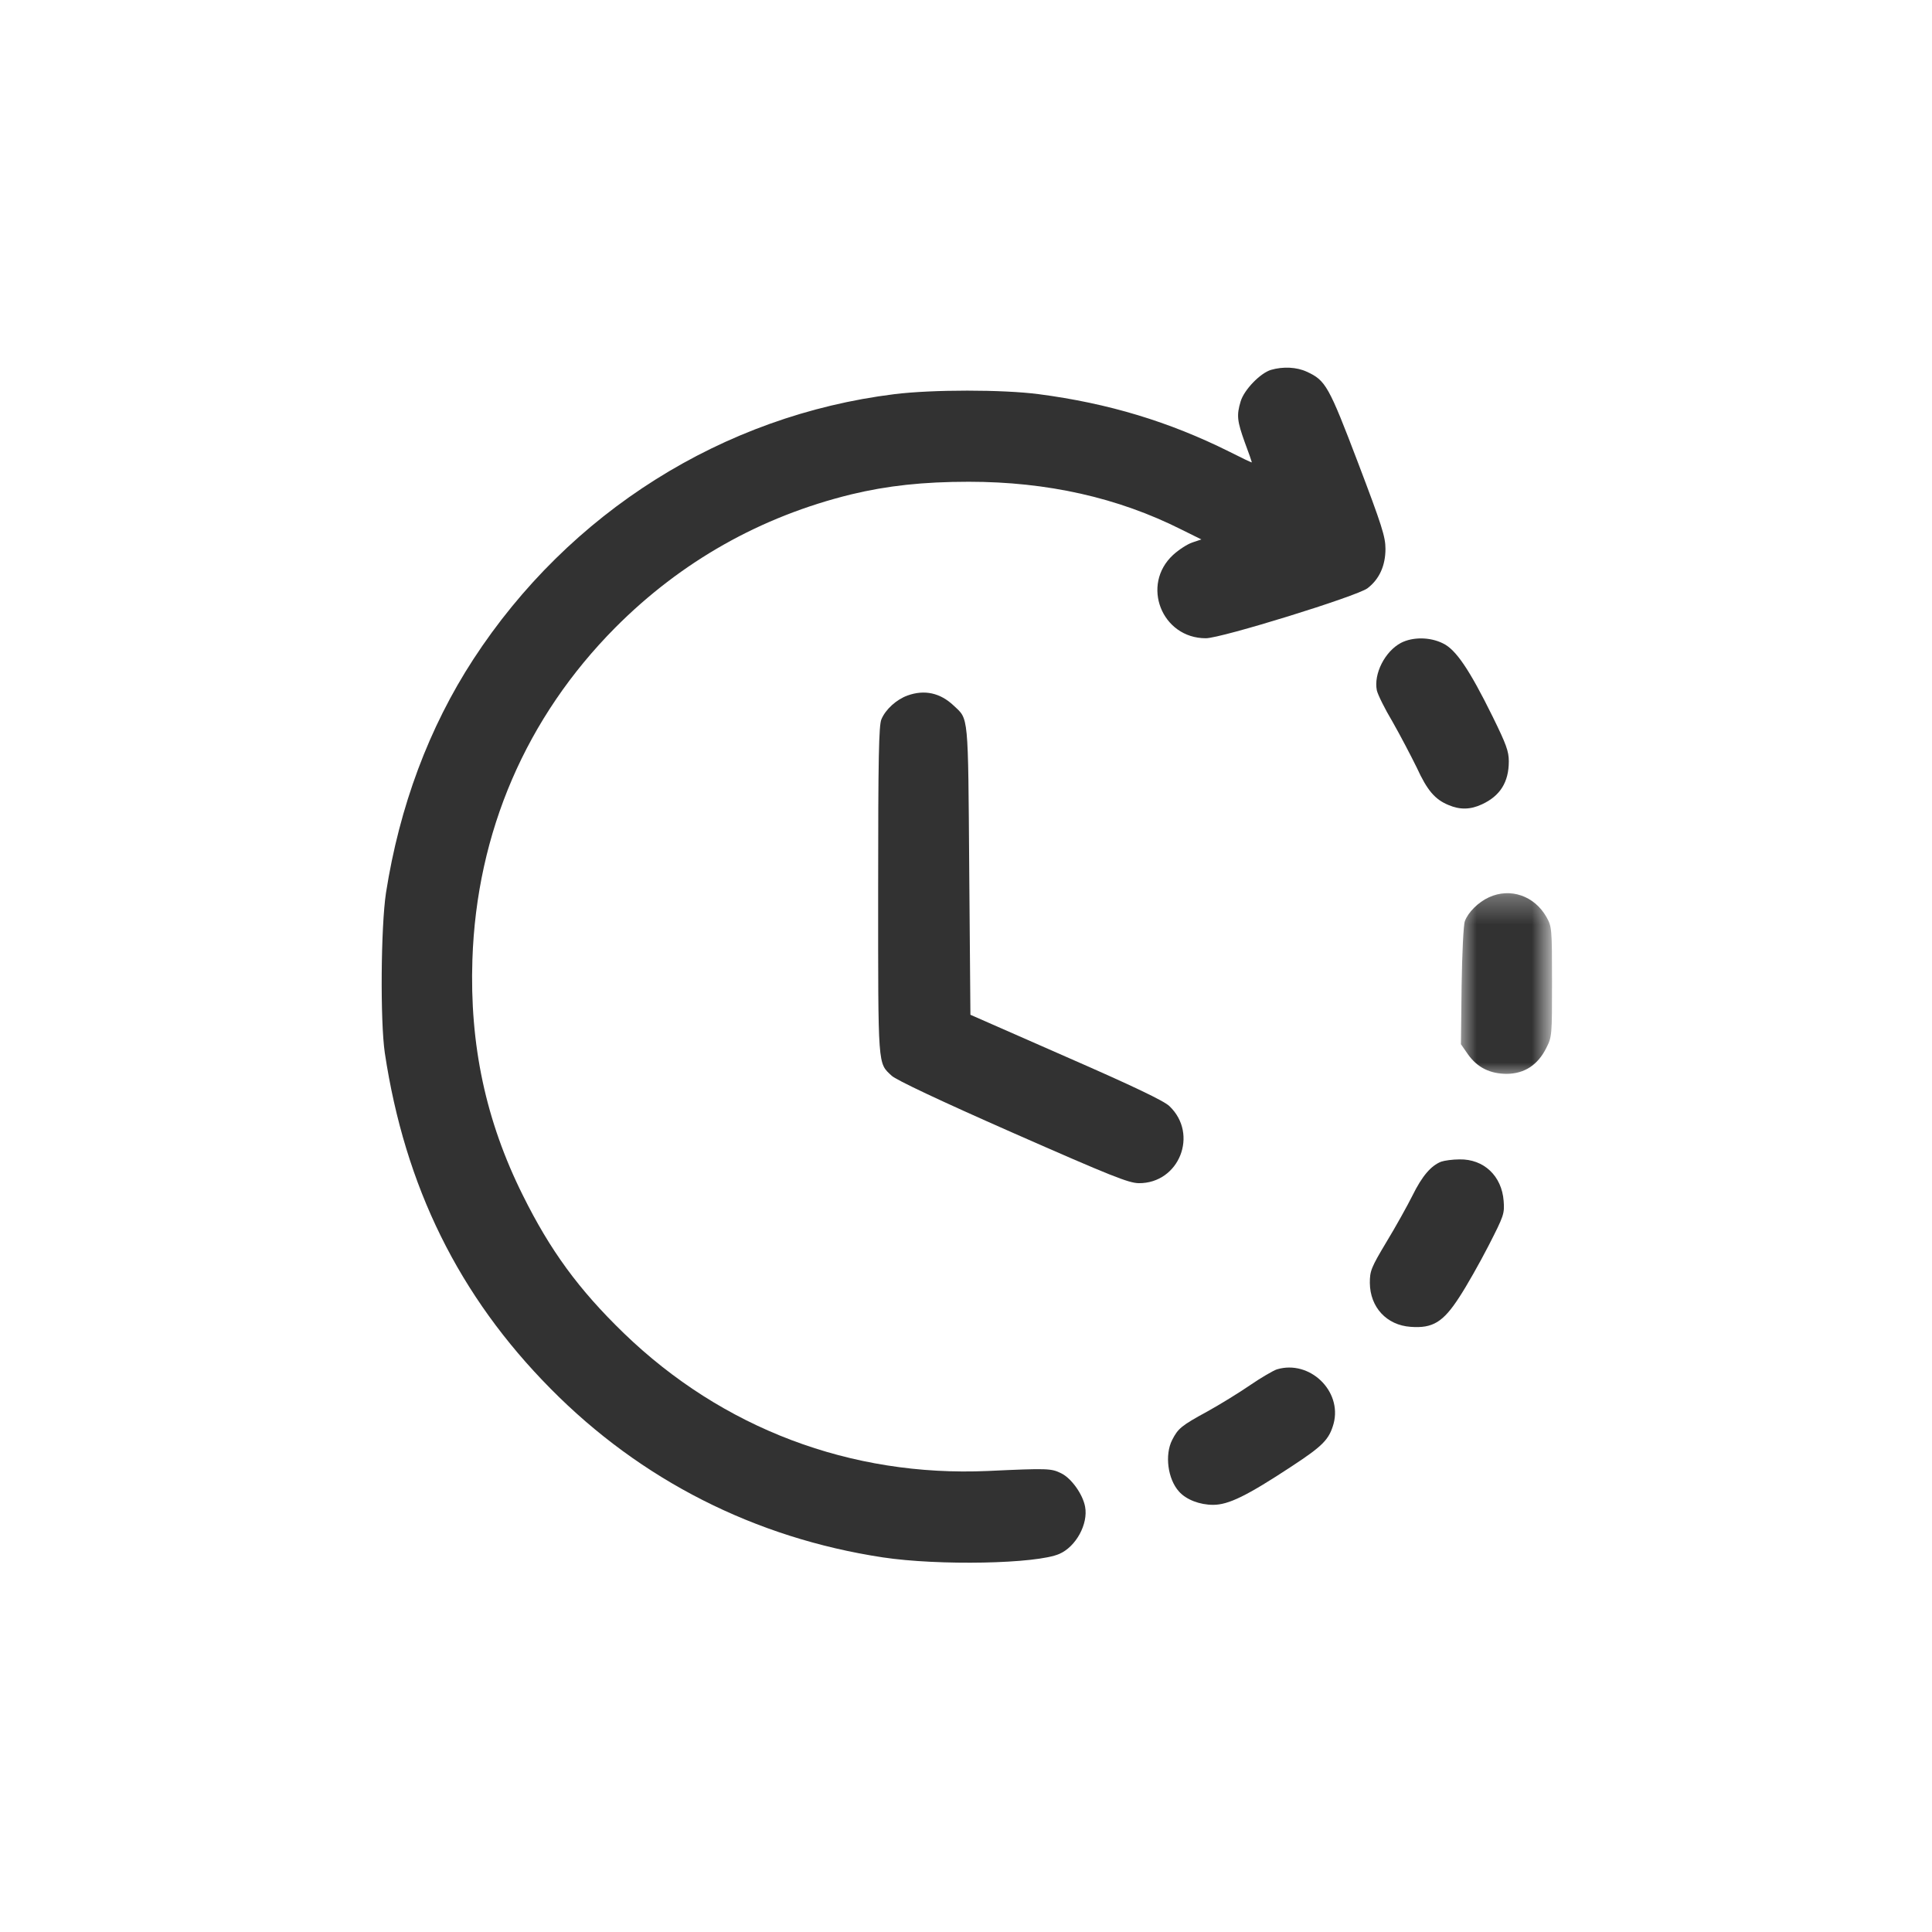 <svg xmlns="http://www.w3.org/2000/svg" fill="none" viewBox="0 0 70 70" height="70" width="70">
<path fill="#323232" d="M46.051 13.401C45.662 13.519 45.078 14.12 44.951 14.543C44.798 15.051 44.824 15.254 45.103 16.033C45.247 16.413 45.357 16.735 45.357 16.752C45.357 16.769 44.985 16.591 44.537 16.363C42.362 15.28 40.161 14.611 37.631 14.281C36.327 14.111 33.78 14.111 32.408 14.281C26.189 15.051 20.619 18.564 17.15 23.887C15.542 26.358 14.475 29.218 13.985 32.349C13.799 33.577 13.773 36.988 13.942 38.147C14.67 42.988 16.625 46.957 19.951 50.317C23.218 53.627 27.356 55.725 31.986 56.427C34.008 56.732 37.563 56.664 38.384 56.3C38.985 56.038 39.433 55.217 39.315 54.59C39.23 54.134 38.815 53.559 38.451 53.381C38.088 53.203 37.986 53.194 35.794 53.296C30.826 53.516 26.172 51.755 22.601 48.303C20.966 46.72 19.935 45.307 18.944 43.309C17.598 40.61 17.014 37.851 17.116 34.77C17.269 30.149 19.063 25.994 22.296 22.736C24.682 20.341 27.56 18.716 30.843 17.912C32.146 17.598 33.45 17.455 35.1 17.455C37.944 17.455 40.508 18.03 42.81 19.189L43.529 19.545L43.2 19.655C43.022 19.714 42.708 19.918 42.505 20.104C41.329 21.187 42.09 23.125 43.69 23.125C44.249 23.125 49.166 21.602 49.547 21.314C49.978 20.984 50.198 20.493 50.198 19.884C50.198 19.452 50.071 19.046 49.208 16.777C48.142 13.977 48.032 13.782 47.346 13.468C46.982 13.299 46.492 13.274 46.051 13.401Z"></path>
<path fill="#323232" d="M50.757 23.294C50.172 23.607 49.767 24.42 49.885 25.012C49.919 25.165 50.172 25.68 50.461 26.163C50.74 26.654 51.129 27.399 51.333 27.814C51.713 28.643 51.992 28.965 52.483 29.168C52.898 29.345 53.279 29.337 53.694 29.142C54.353 28.838 54.667 28.338 54.667 27.585C54.667 27.221 54.574 26.967 54.083 25.968C53.236 24.25 52.746 23.531 52.281 23.311C51.807 23.074 51.18 23.074 50.757 23.294Z"></path>
<path fill="#323232" d="M32.883 25.199C32.485 25.342 32.087 25.698 31.935 26.062C31.842 26.282 31.817 27.416 31.817 32.265C31.817 38.731 31.8 38.502 32.307 38.976C32.468 39.129 34.043 39.874 36.692 41.041C40.288 42.624 40.889 42.861 41.261 42.869C42.725 42.878 43.437 41.092 42.37 40.077C42.184 39.891 41.05 39.349 38.629 38.291L35.16 36.767L35.117 31.529C35.074 25.791 35.1 26.079 34.55 25.562C34.067 25.105 33.5 24.978 32.883 25.199Z"></path>
<mask height="8" width="5" y="32" x="52" maskUnits="userSpaceOnUse" style="mask-type:luminance" id="mask0_322_2990">
<path fill="white" d="M52.827 32.294H56.19V39.014H52.827V32.294Z"></path>
</mask>
<g mask="url(#mask0_322_2990)">
<path fill="#323232" d="M53.947 32.511C53.558 32.689 53.194 33.053 53.075 33.374C53.025 33.492 52.974 34.542 52.957 35.71L52.932 37.834L53.185 38.198C53.525 38.68 53.99 38.908 54.599 38.908C55.234 38.9 55.716 38.587 56.021 37.978C56.233 37.563 56.233 37.521 56.233 35.566C56.233 33.628 56.224 33.569 56.029 33.222C55.59 32.452 54.717 32.155 53.947 32.511Z"></path>
</g>
<path fill="#323232" d="M52.213 42.091C51.849 42.235 51.527 42.607 51.18 43.31C50.994 43.682 50.571 44.444 50.232 45.002C49.674 45.933 49.632 46.052 49.632 46.483C49.64 47.364 50.24 48.015 51.112 48.074C51.908 48.134 52.288 47.905 52.873 46.999C53.135 46.602 53.609 45.764 53.931 45.138C54.489 44.046 54.515 43.978 54.48 43.513C54.413 42.607 53.761 41.99 52.881 42.007C52.627 42.007 52.331 42.049 52.213 42.091Z"></path>
<path fill="#323232" d="M46.263 49.615C46.136 49.657 45.696 49.911 45.289 50.19C44.883 50.469 44.19 50.893 43.749 51.138C42.801 51.654 42.683 51.756 42.471 52.17C42.193 52.712 42.311 53.592 42.717 54.041C42.979 54.337 43.47 54.523 43.953 54.523C44.511 54.523 45.171 54.201 46.804 53.126C47.938 52.382 48.158 52.154 48.32 51.578C48.633 50.393 47.448 49.259 46.263 49.615Z"></path>
</svg>
